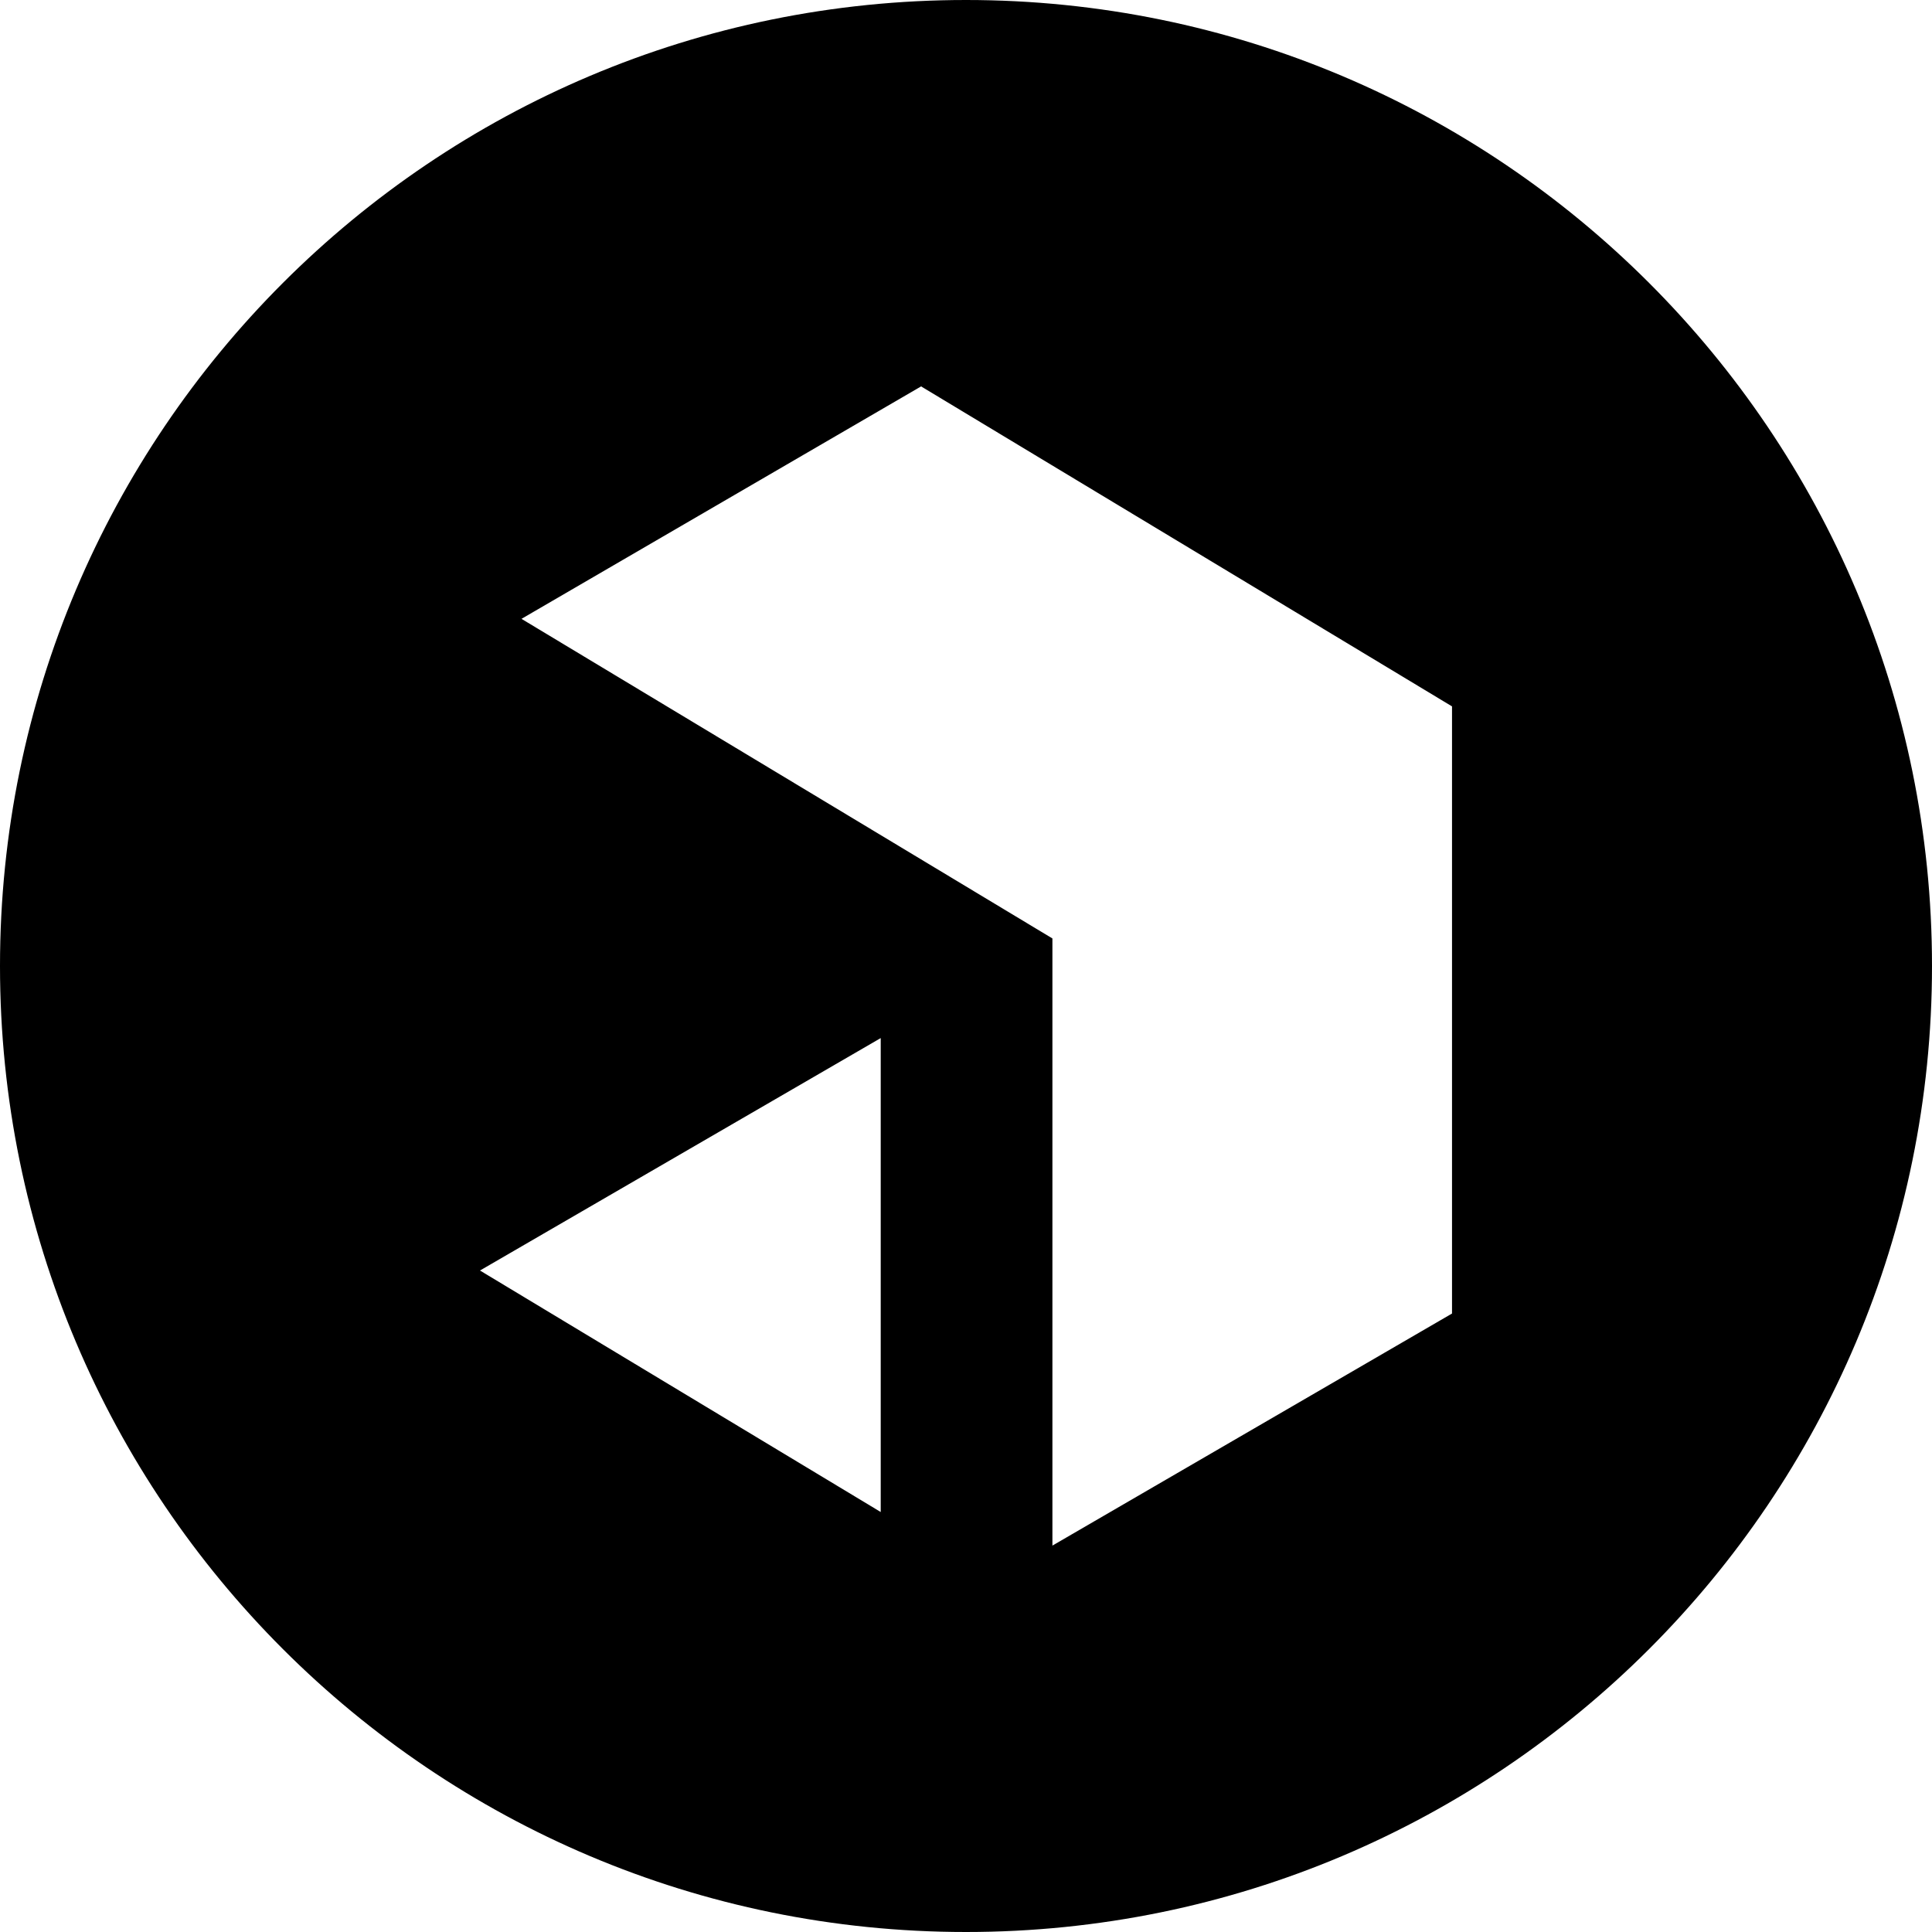 <svg xmlns="http://www.w3.org/2000/svg" xml:space="preserve" viewBox="0 0 512 512"><path d="M256 0C114.6 0 0 114.6 0 256s114.6 256 256 256 256-114.6 256-256S397.4 0 256 0m-22.6 400.7-106.2-64 106.2-61.6zm151.4-52.6-105.9 61.5V248.7L138.2 164l105.9-61.6 140.7 84.8z"/></svg>